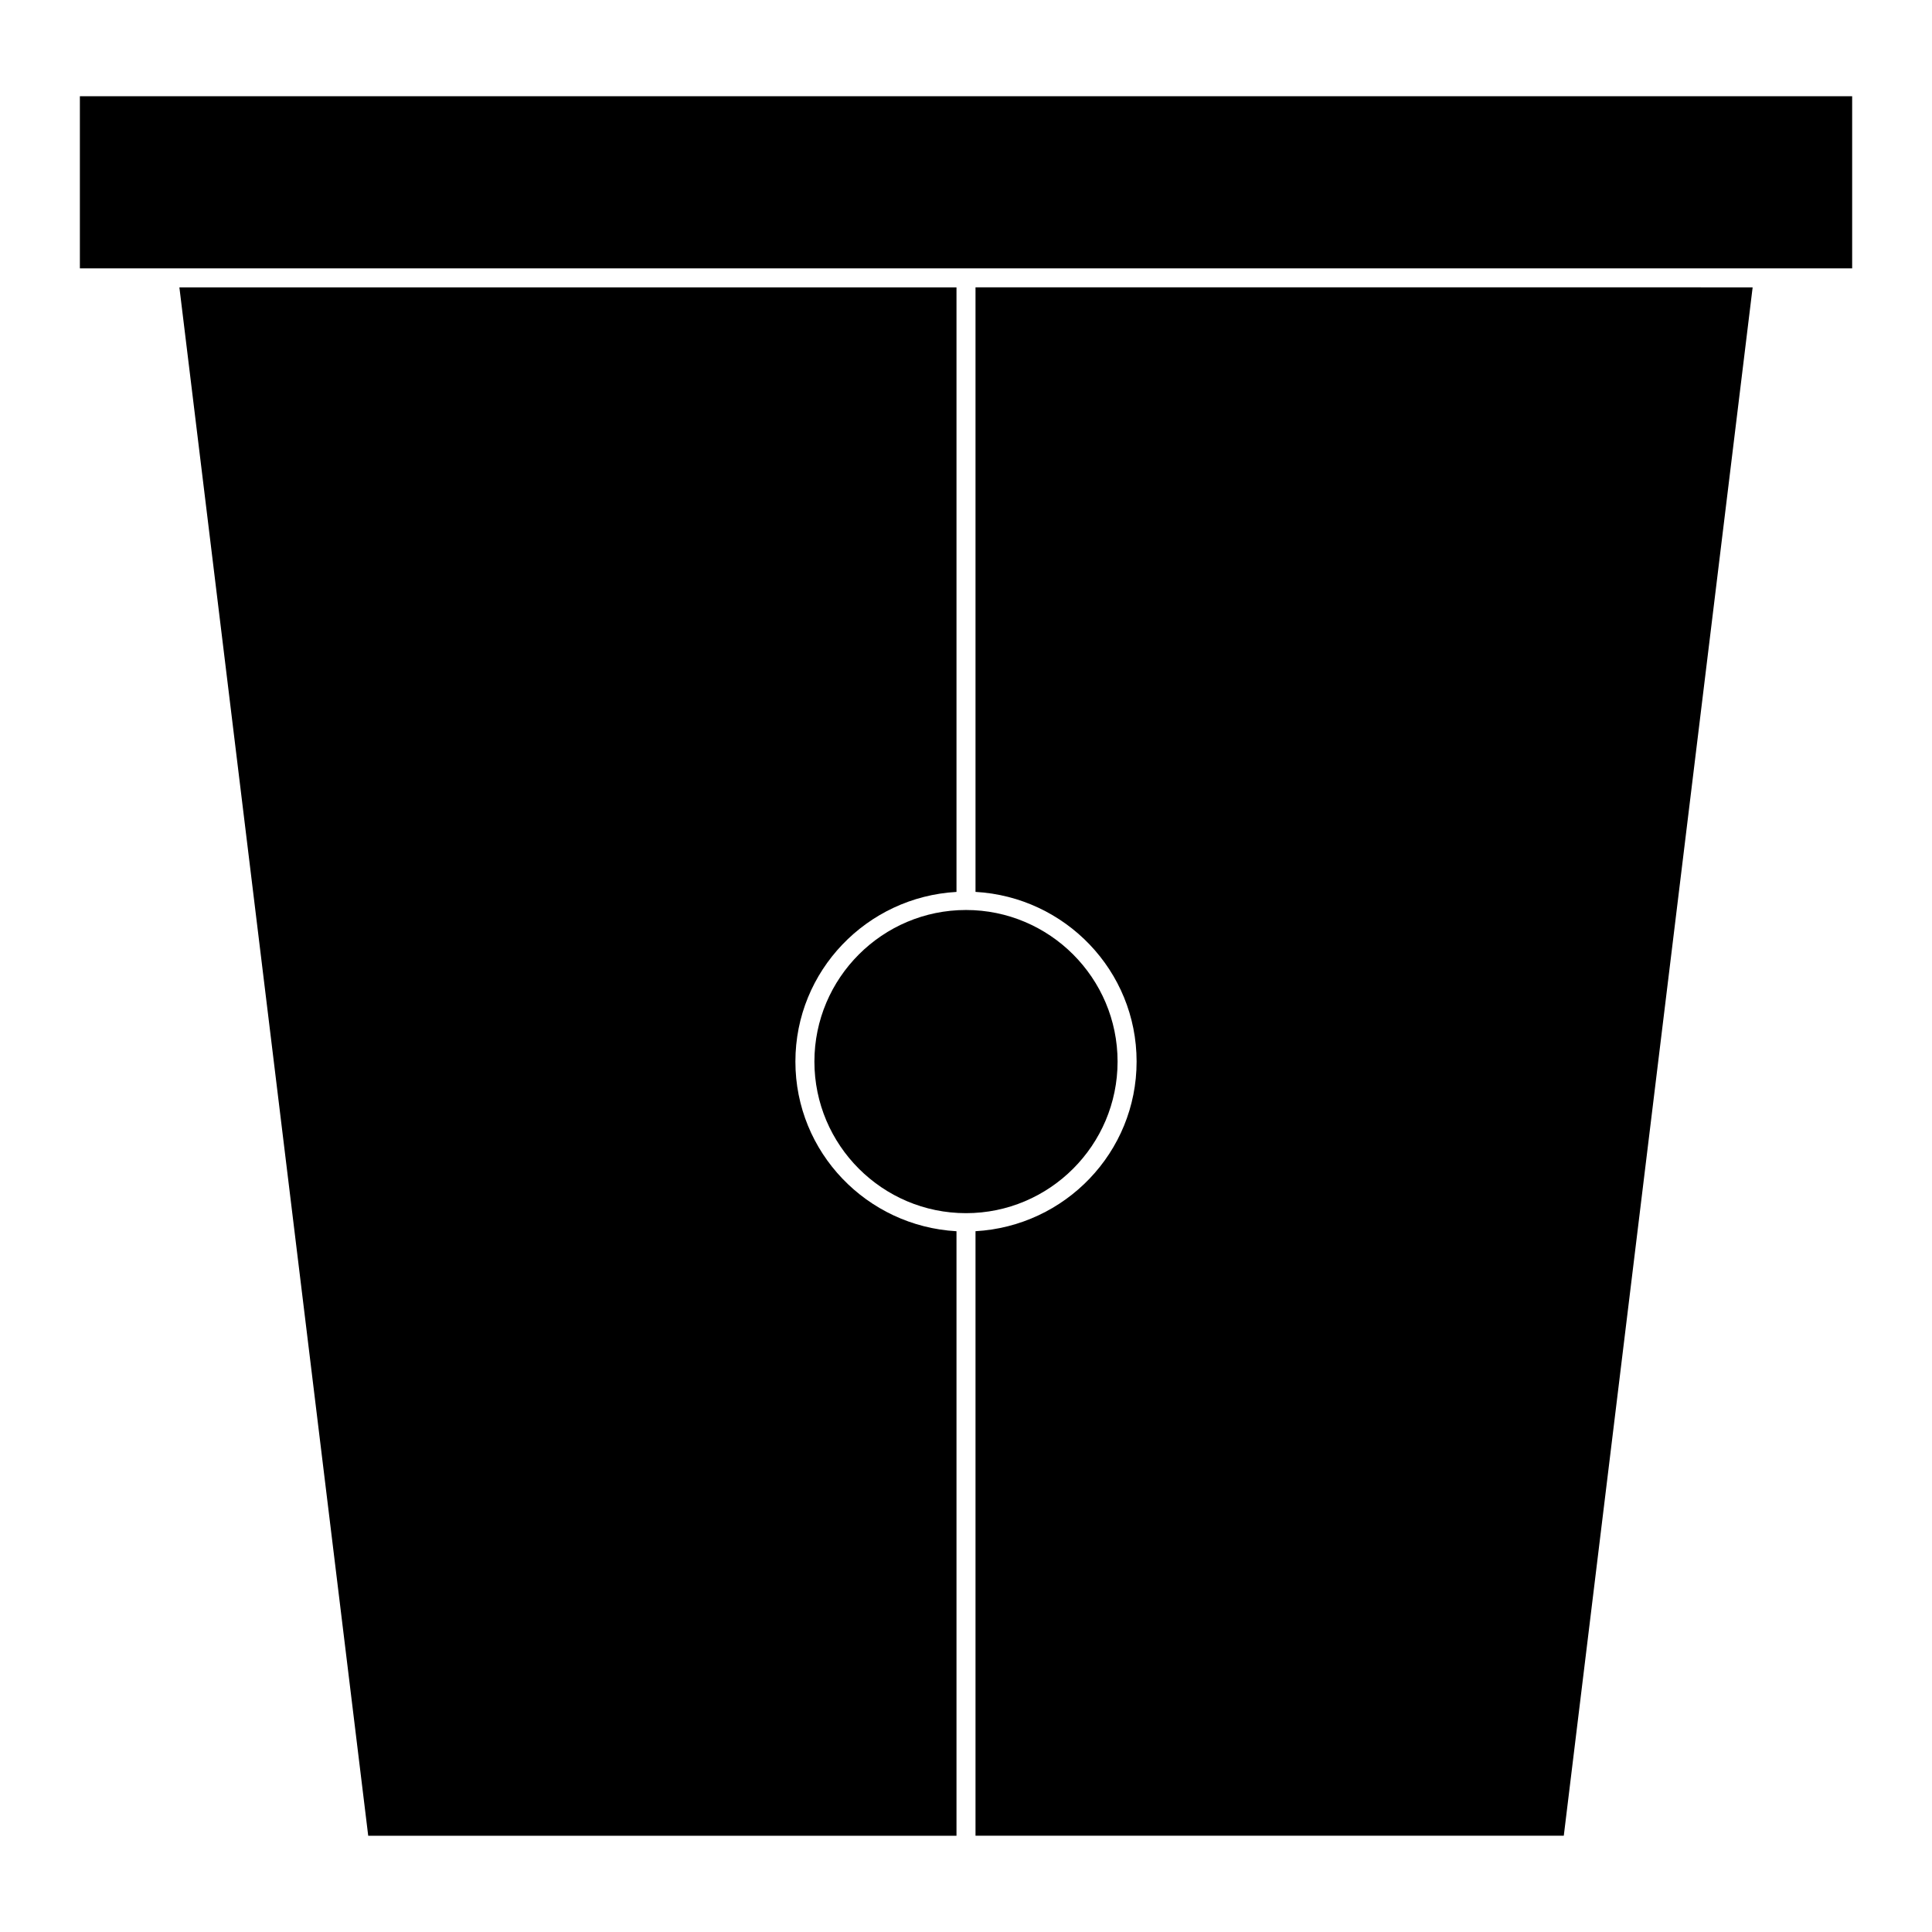 <?xml version="1.0" encoding="UTF-8"?>
<!-- Uploaded to: ICON Repo, www.iconrepo.com, Generator: ICON Repo Mixer Tools -->
<svg fill="#000000" width="800px" height="800px" version="1.1" viewBox="144 144 512 512" xmlns="http://www.w3.org/2000/svg">
 <g>
  <path d="m634.84 215.12v-45.617h-469.67v45.617z"/>
  <path d="m440.17 425.33c0-22.156-18.027-40.172-40.172-40.172-22.148 0-40.172 18.027-40.172 40.172 0 22.148 18.027 40.172 40.172 40.172 22.145 0.004 40.172-18.023 40.172-40.172z"/>
  <path d="m241.58 630.49h155.9v-160.2c-23.738-1.34-42.691-20.887-42.691-44.961 0-24.07 18.953-43.621 42.691-44.961v-160.21h-205.94z"/>
  <path d="m402.52 220.16v160.2c23.738 1.34 42.691 20.887 42.691 44.961 0 24.07-18.953 43.621-42.691 44.961v160.2h155.9l50.047-410.33-205.95-0.008z"/>
 </g>
</svg>